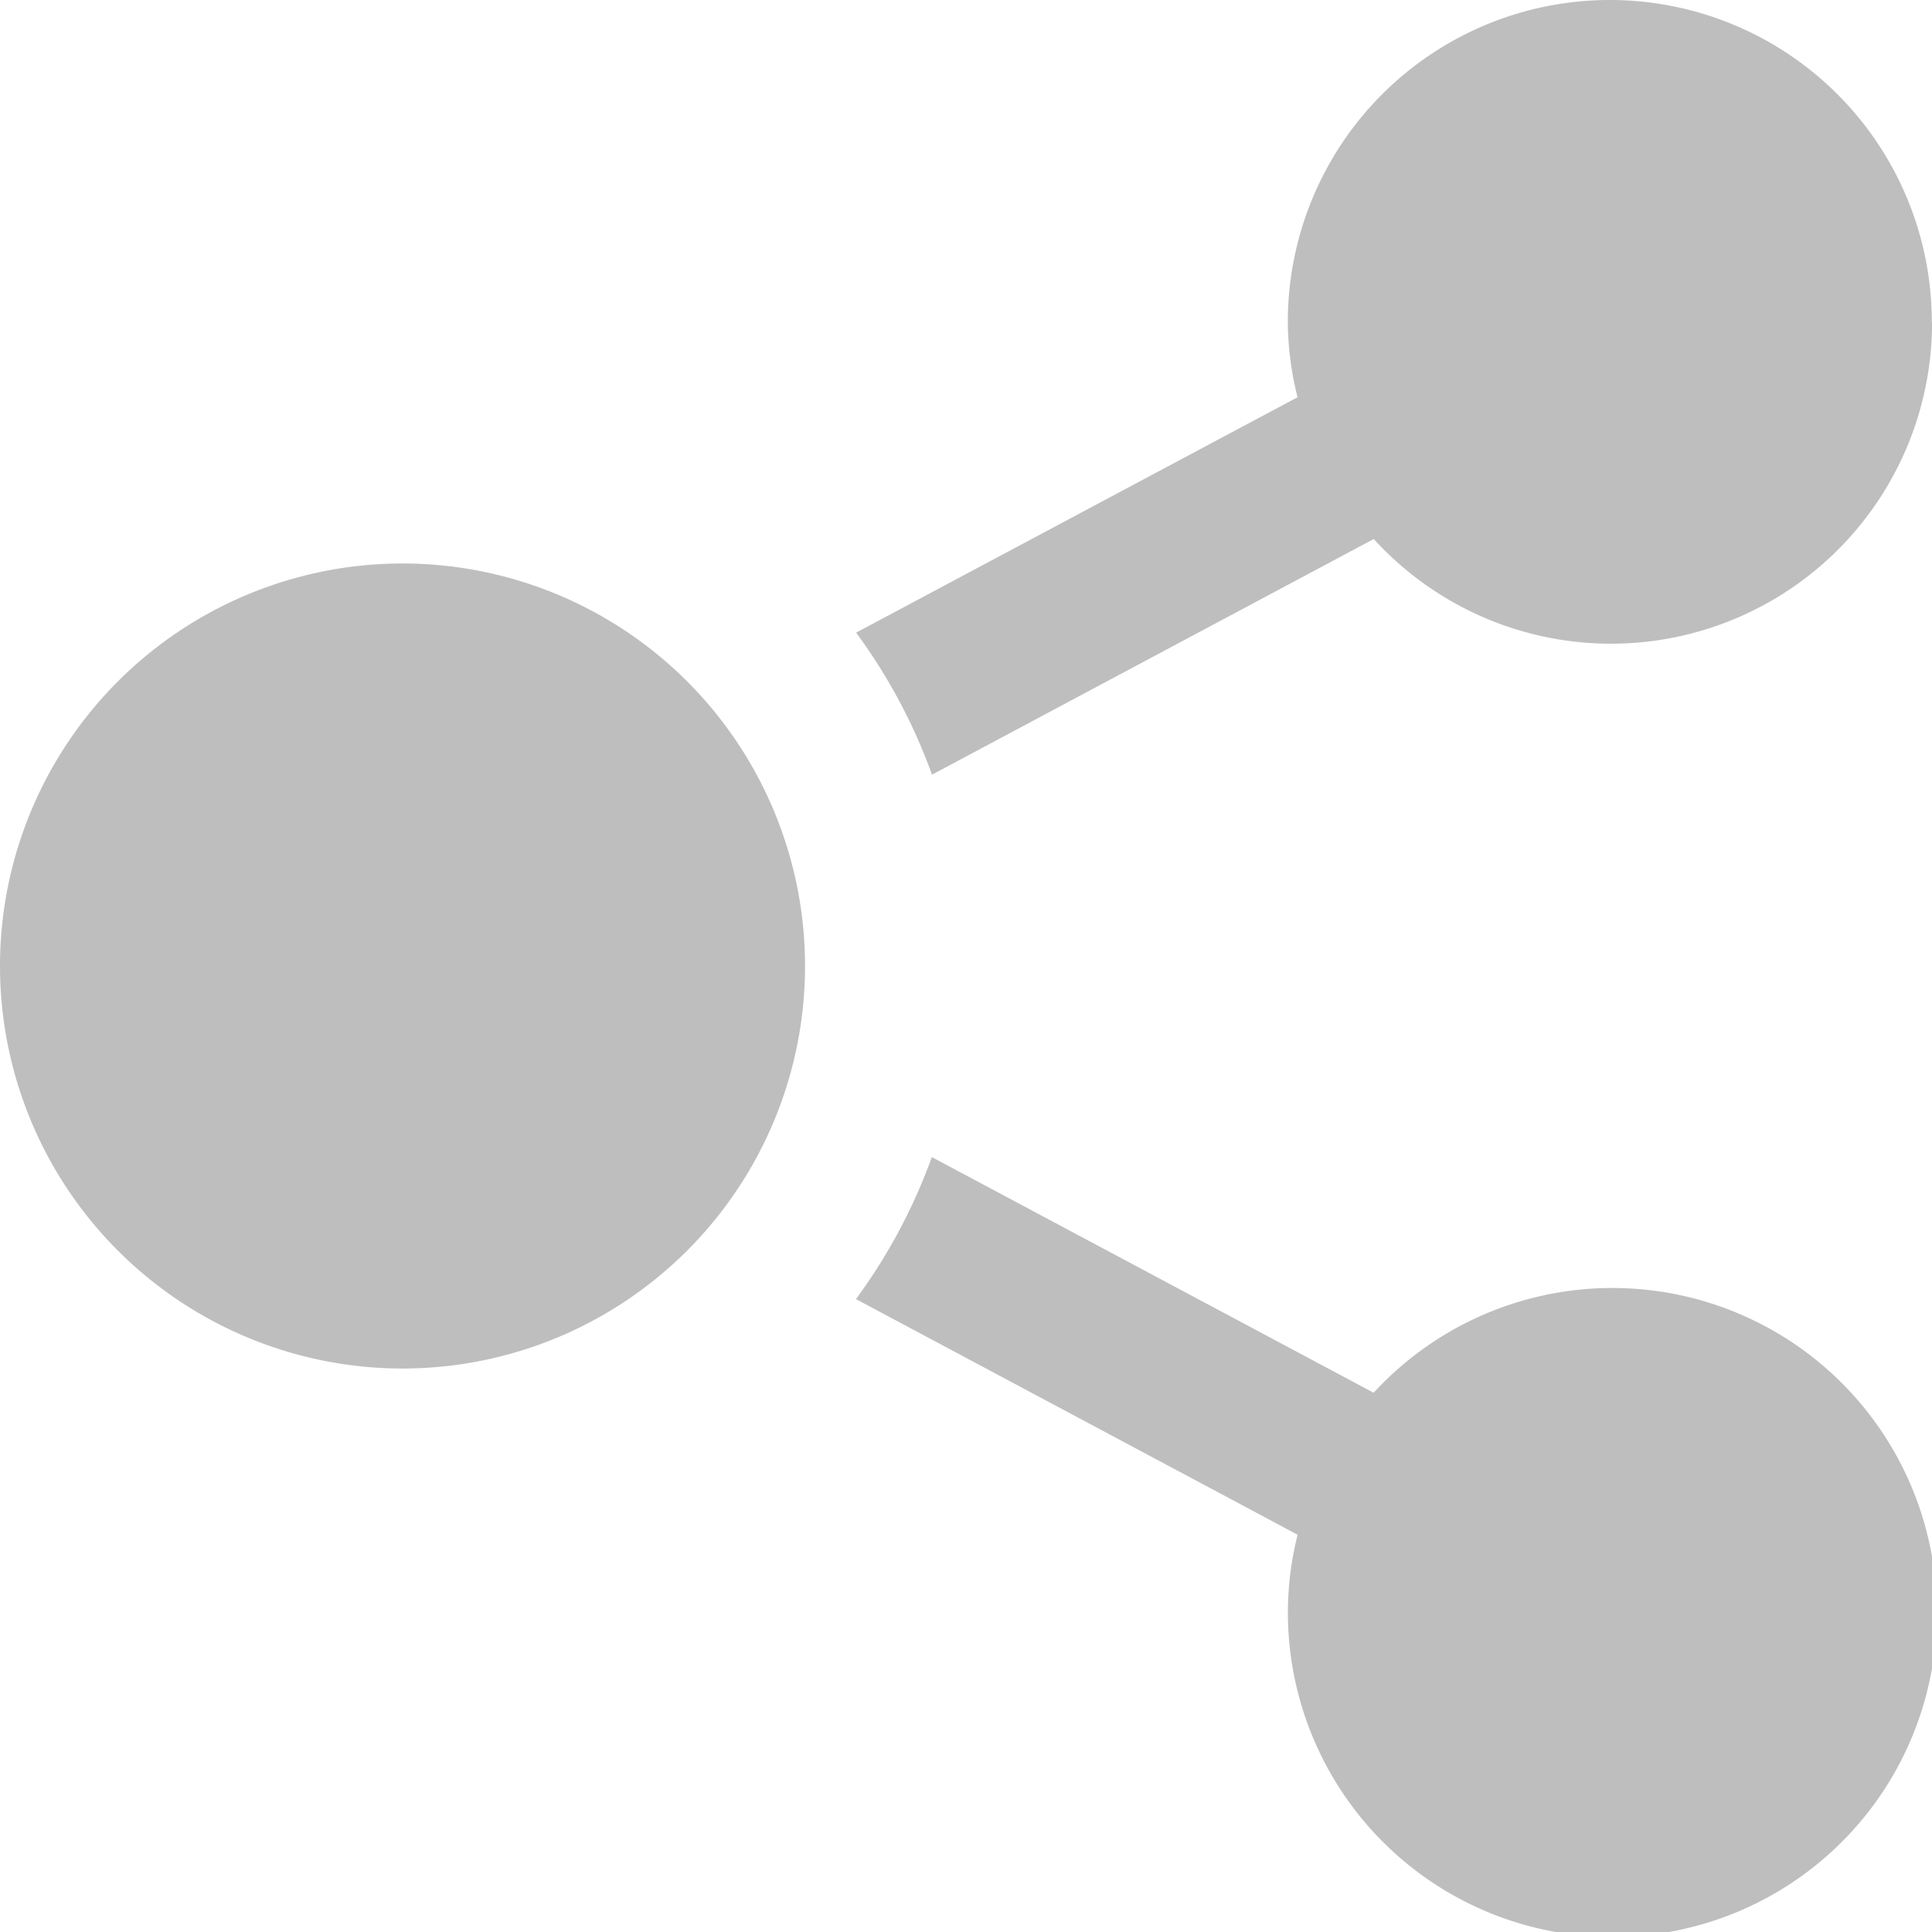 <svg xmlns="http://www.w3.org/2000/svg" width="39.714" height="39.714" viewBox="0 0 39.714 39.714">
  <path id="Path_1072" data-name="Path 1072" d="M109.376,518.978a8.274,8.274,0,1,1-8.274,8.274A8.275,8.275,0,0,1,109.376,518.978Zm18.4,19.965a6.529,6.529,0,0,0-.2,1.547,6.67,6.67,0,1,0,1.762-4.466l-9.081-4.844a11.54,11.54,0,0,1-1.56,2.919Zm13.036-24.929a6.619,6.619,0,0,0-13.238,0,6.531,6.531,0,0,0,.2,1.547L118.7,520.4a11.46,11.46,0,0,1,1.56,2.919l9.081-4.844a6.6,6.6,0,0,0,11.476-4.466Z" transform="translate(-101.102 -507.395)" fill="#bebebe"/>
</svg>
